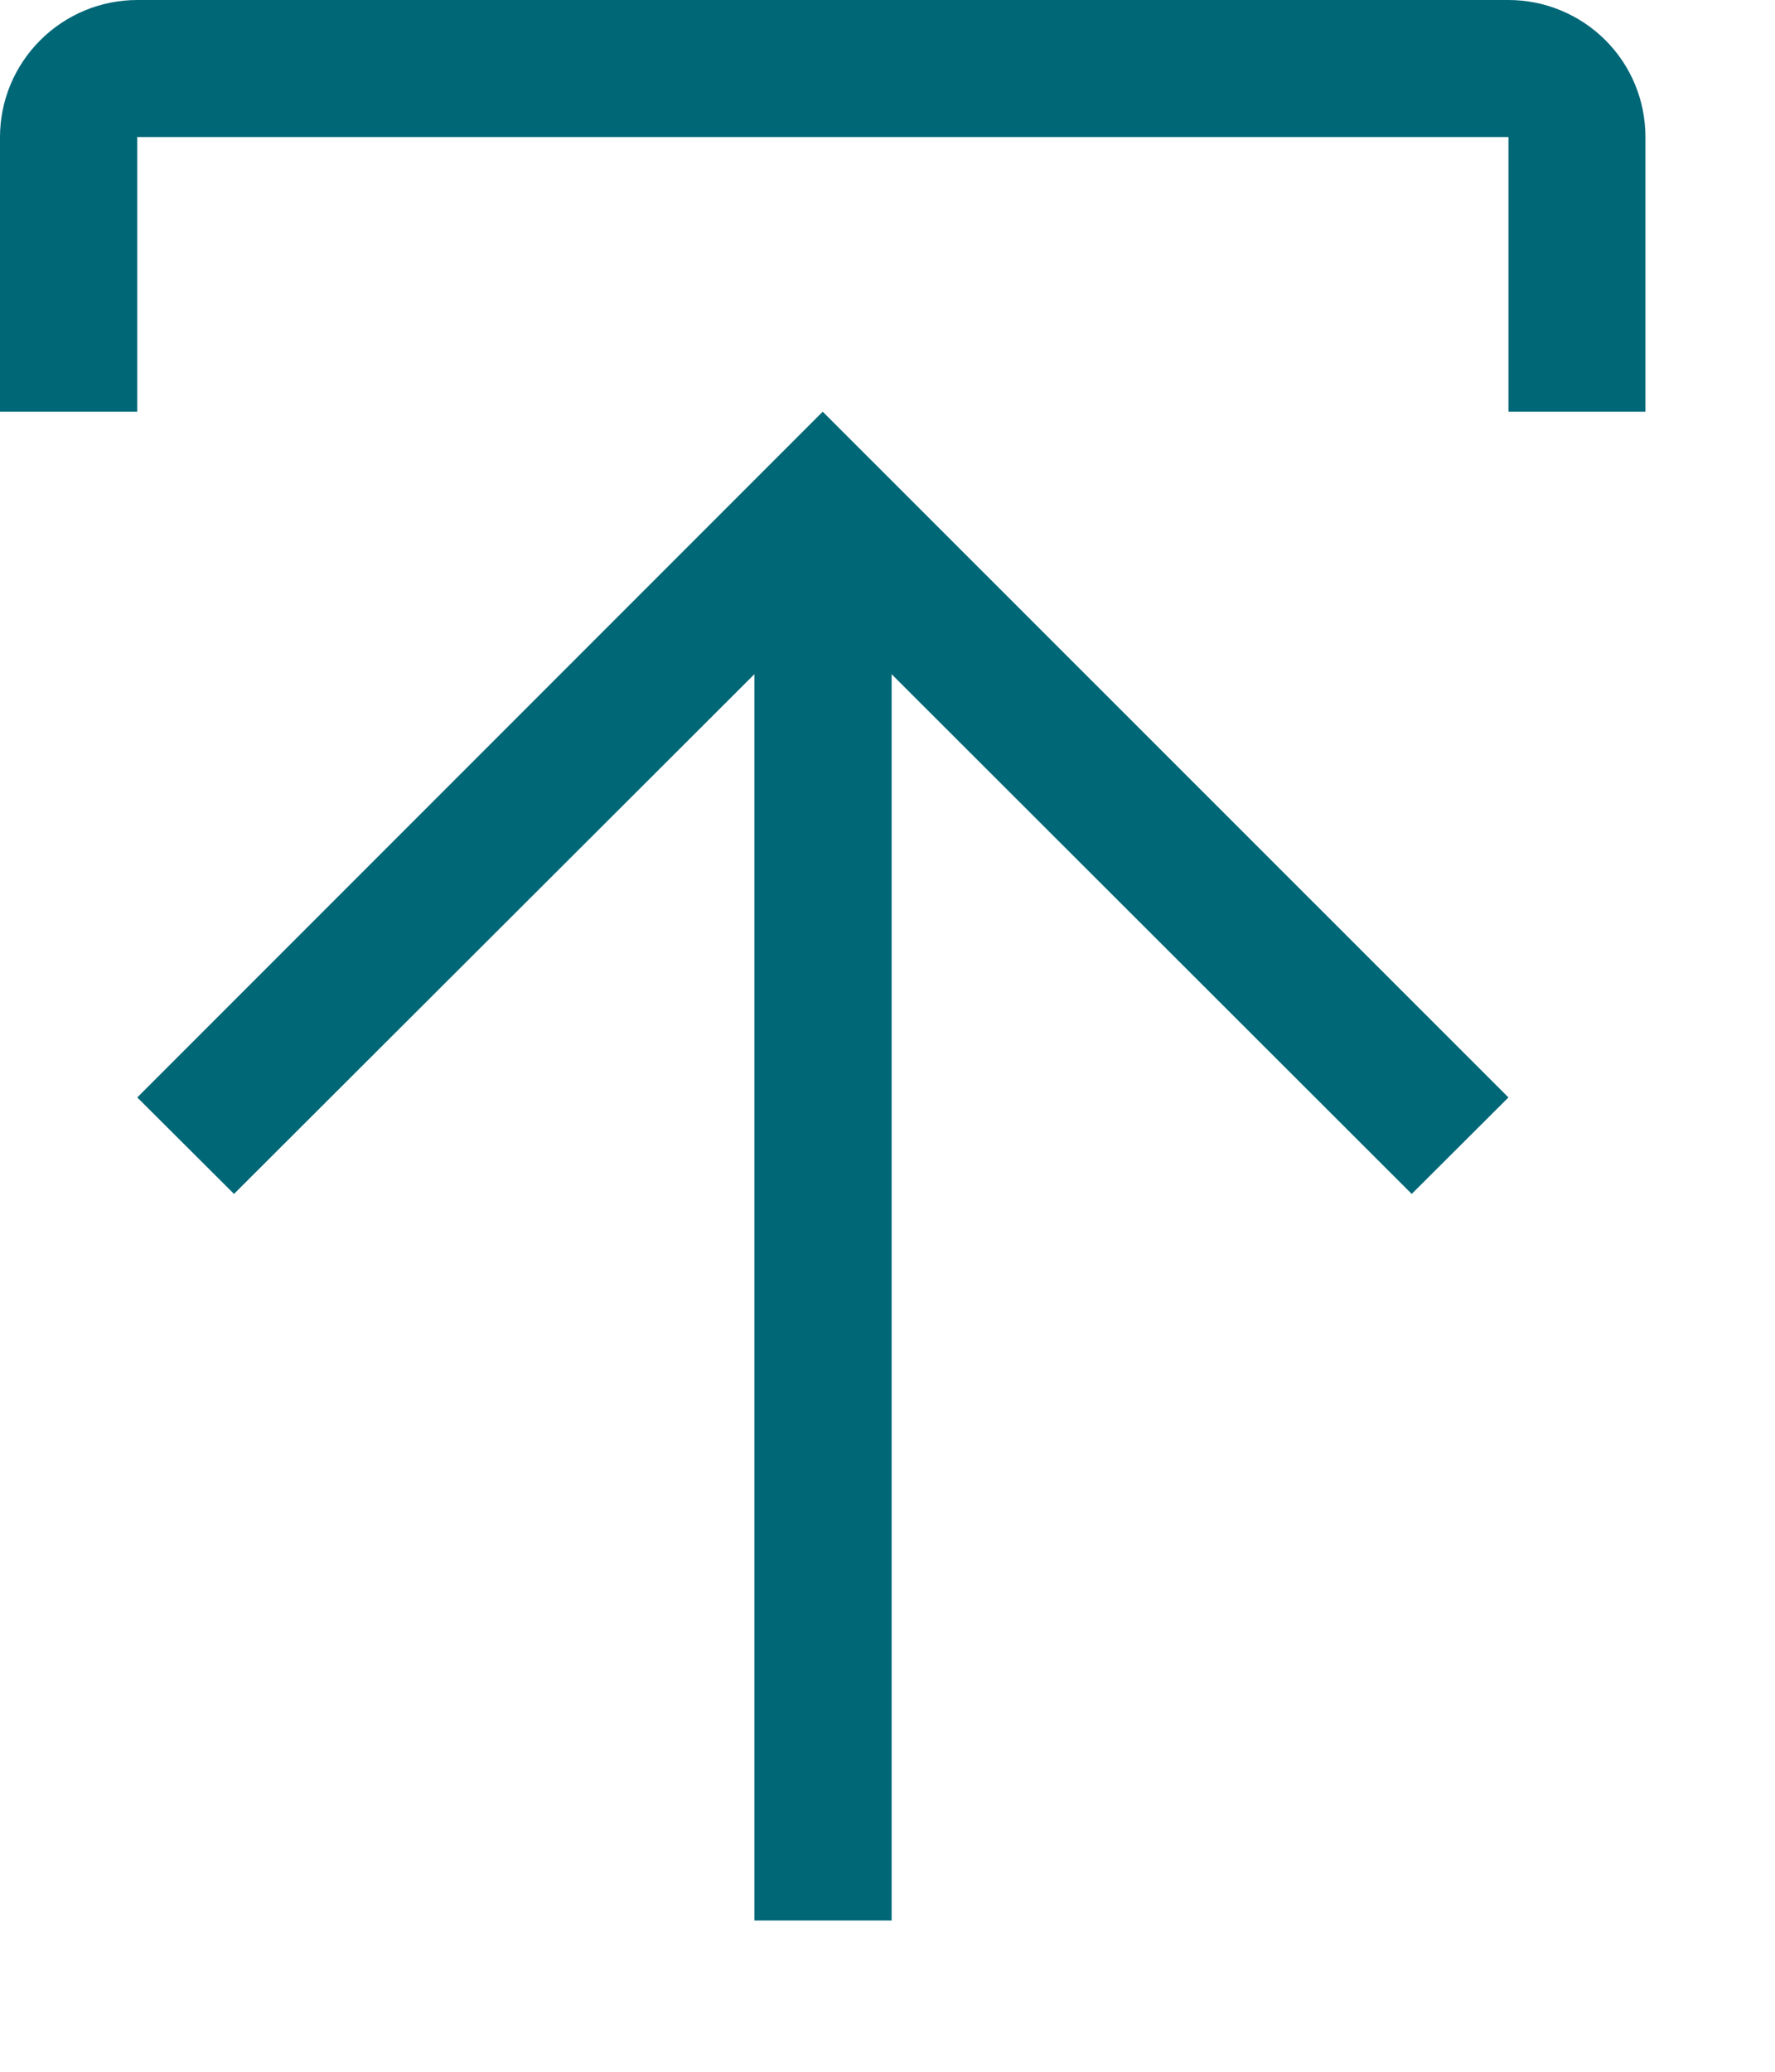 <?xml version="1.0" encoding="utf-8"?>
<svg xmlns="http://www.w3.org/2000/svg" fill="none" height="100%" overflow="visible" preserveAspectRatio="none" style="display: block;" viewBox="0 0 6 7" width="100%">
<path d="M5.099 3.708L4.772 4.034L3.014 2.278V6.489H2.55V2.278L0.791 4.034L0.464 3.708L2.781 1.391L5.099 3.708ZM5.099 0C5.222 0 5.34 0.049 5.427 0.136C5.514 0.223 5.562 0.34 5.562 0.463V1.391H5.099V0.463H0.464V1.391H0V0.463C8.26058e-05 0.34 0.049 0.223 0.136 0.136C0.223 0.049 0.341 0 0.464 0H5.099Z" fill="#006777" id="Vector"/>
</svg>